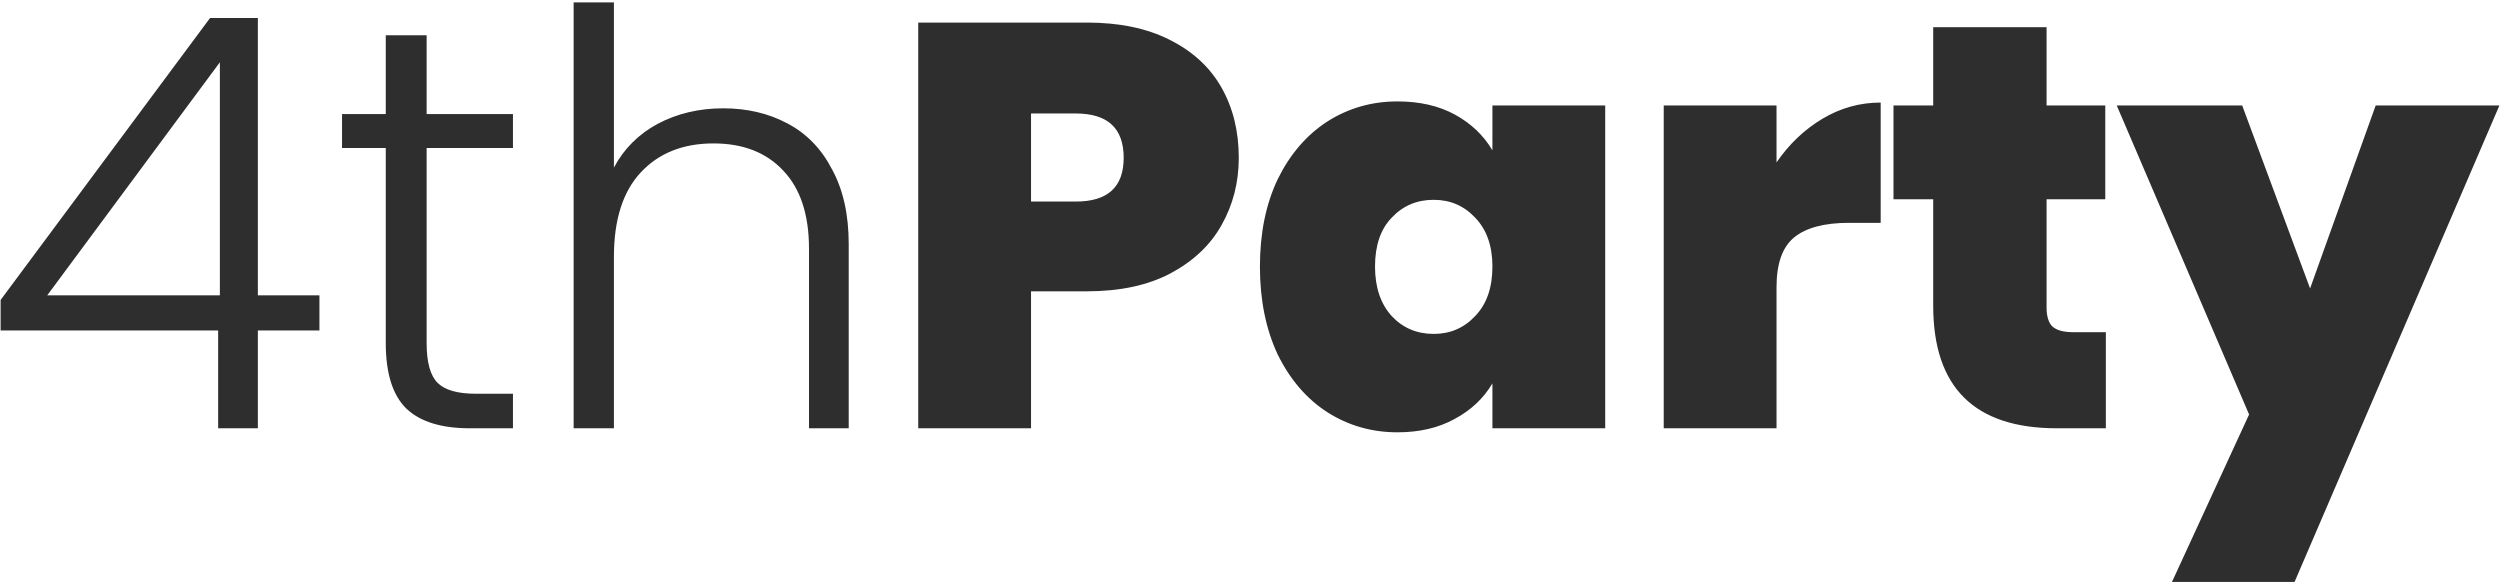<?xml version="1.0" encoding="UTF-8"?>
<svg xmlns="http://www.w3.org/2000/svg" width="902" height="210" viewBox="0 0 902 210" fill="none">
  <path d="M0.222 119.228V108.223L75.8 6.483H93.034V106.562H115.251V119.228H93.034V154.525H78.707V119.228H0.222ZM79.33 22.471L17.04 106.562H79.33V22.471ZM153.929 53.408V123.796C153.929 130.717 155.244 135.492 157.874 138.122C160.504 140.752 165.141 142.067 171.785 142.067H185.074V154.525H169.501C159.258 154.525 151.645 152.172 146.662 147.466C141.678 142.621 139.187 134.731 139.187 123.796V53.408H123.407V41.158H139.187V12.712H153.929V41.158H185.074V53.408H153.929ZM260.952 39.082C269.534 39.082 277.217 40.881 283.999 44.48C290.92 48.079 296.319 53.616 300.195 61.091C304.209 68.427 306.216 77.424 306.216 88.083V154.525H291.889V89.744C291.889 77.424 288.775 68.012 282.546 61.506C276.455 55 268.081 51.747 257.422 51.747C246.487 51.747 237.766 55.208 231.26 62.129C224.755 69.05 221.502 79.224 221.502 92.651V154.525H206.967V0.877H221.502V60.468C225.101 53.685 230.361 48.425 237.282 44.688C244.341 40.95 252.231 39.082 260.952 39.082ZM446.952 56.938C446.952 65.797 444.876 73.895 440.723 81.231C436.709 88.429 430.549 94.243 422.244 98.672C414.077 102.963 404.041 105.109 392.137 105.109H371.996V154.525H331.3V8.144H392.137C403.903 8.144 413.869 10.221 422.036 14.373C430.341 18.526 436.57 24.27 440.723 31.607C444.876 38.943 446.952 47.387 446.952 56.938ZM388.192 72.718C399.681 72.718 405.425 67.458 405.425 56.938C405.425 46.28 399.681 40.95 388.192 40.95H371.996V72.718H388.192ZM454.581 96.181C454.581 84.138 456.726 73.618 461.017 64.62C465.447 55.623 471.399 48.702 478.874 43.857C486.487 39.012 494.931 36.59 504.205 36.59C512.233 36.59 519.155 38.182 524.968 41.366C530.782 44.549 535.281 48.84 538.464 54.239V38.044H579.16V154.525H538.464V138.33C535.281 143.728 530.713 148.02 524.761 151.203C518.947 154.387 512.095 155.979 504.205 155.979C494.931 155.979 486.487 153.556 478.874 148.712C471.399 143.867 465.447 136.946 461.017 127.948C456.726 118.813 454.581 108.223 454.581 96.181ZM538.464 96.181C538.464 88.706 536.388 82.823 532.235 78.532C528.221 74.241 523.238 72.095 517.286 72.095C511.195 72.095 506.143 74.241 502.129 78.532C498.114 82.684 496.107 88.567 496.107 96.181C496.107 103.655 498.114 109.608 502.129 114.037C506.143 118.328 511.195 120.474 517.286 120.474C523.238 120.474 528.221 118.328 532.235 114.037C536.388 109.746 538.464 103.794 538.464 96.181ZM640.97 58.599C645.538 51.955 651.075 46.695 657.581 42.819C664.086 38.943 671.077 37.005 678.552 37.005V80.4H667.132C658.273 80.4 651.698 82.131 647.407 85.591C643.116 89.052 640.97 95.073 640.97 103.655V154.525H600.274V38.044H640.97V58.599ZM759.791 119.851V154.525H742.142C712.382 154.525 697.501 139.783 697.501 110.3V71.888H683.175V38.044H697.501V9.805H738.405V38.044H759.583V71.888H738.405V110.923C738.405 114.106 739.097 116.39 740.481 117.774C742.004 119.159 744.495 119.851 747.956 119.851H759.791ZM901.791 38.044L827.874 209.963H783.648L811.471 149.542L763.715 38.044H808.979L833.48 104.071L857.15 38.044H901.791Z" fill="#2E2E2E"></path>
</svg>
